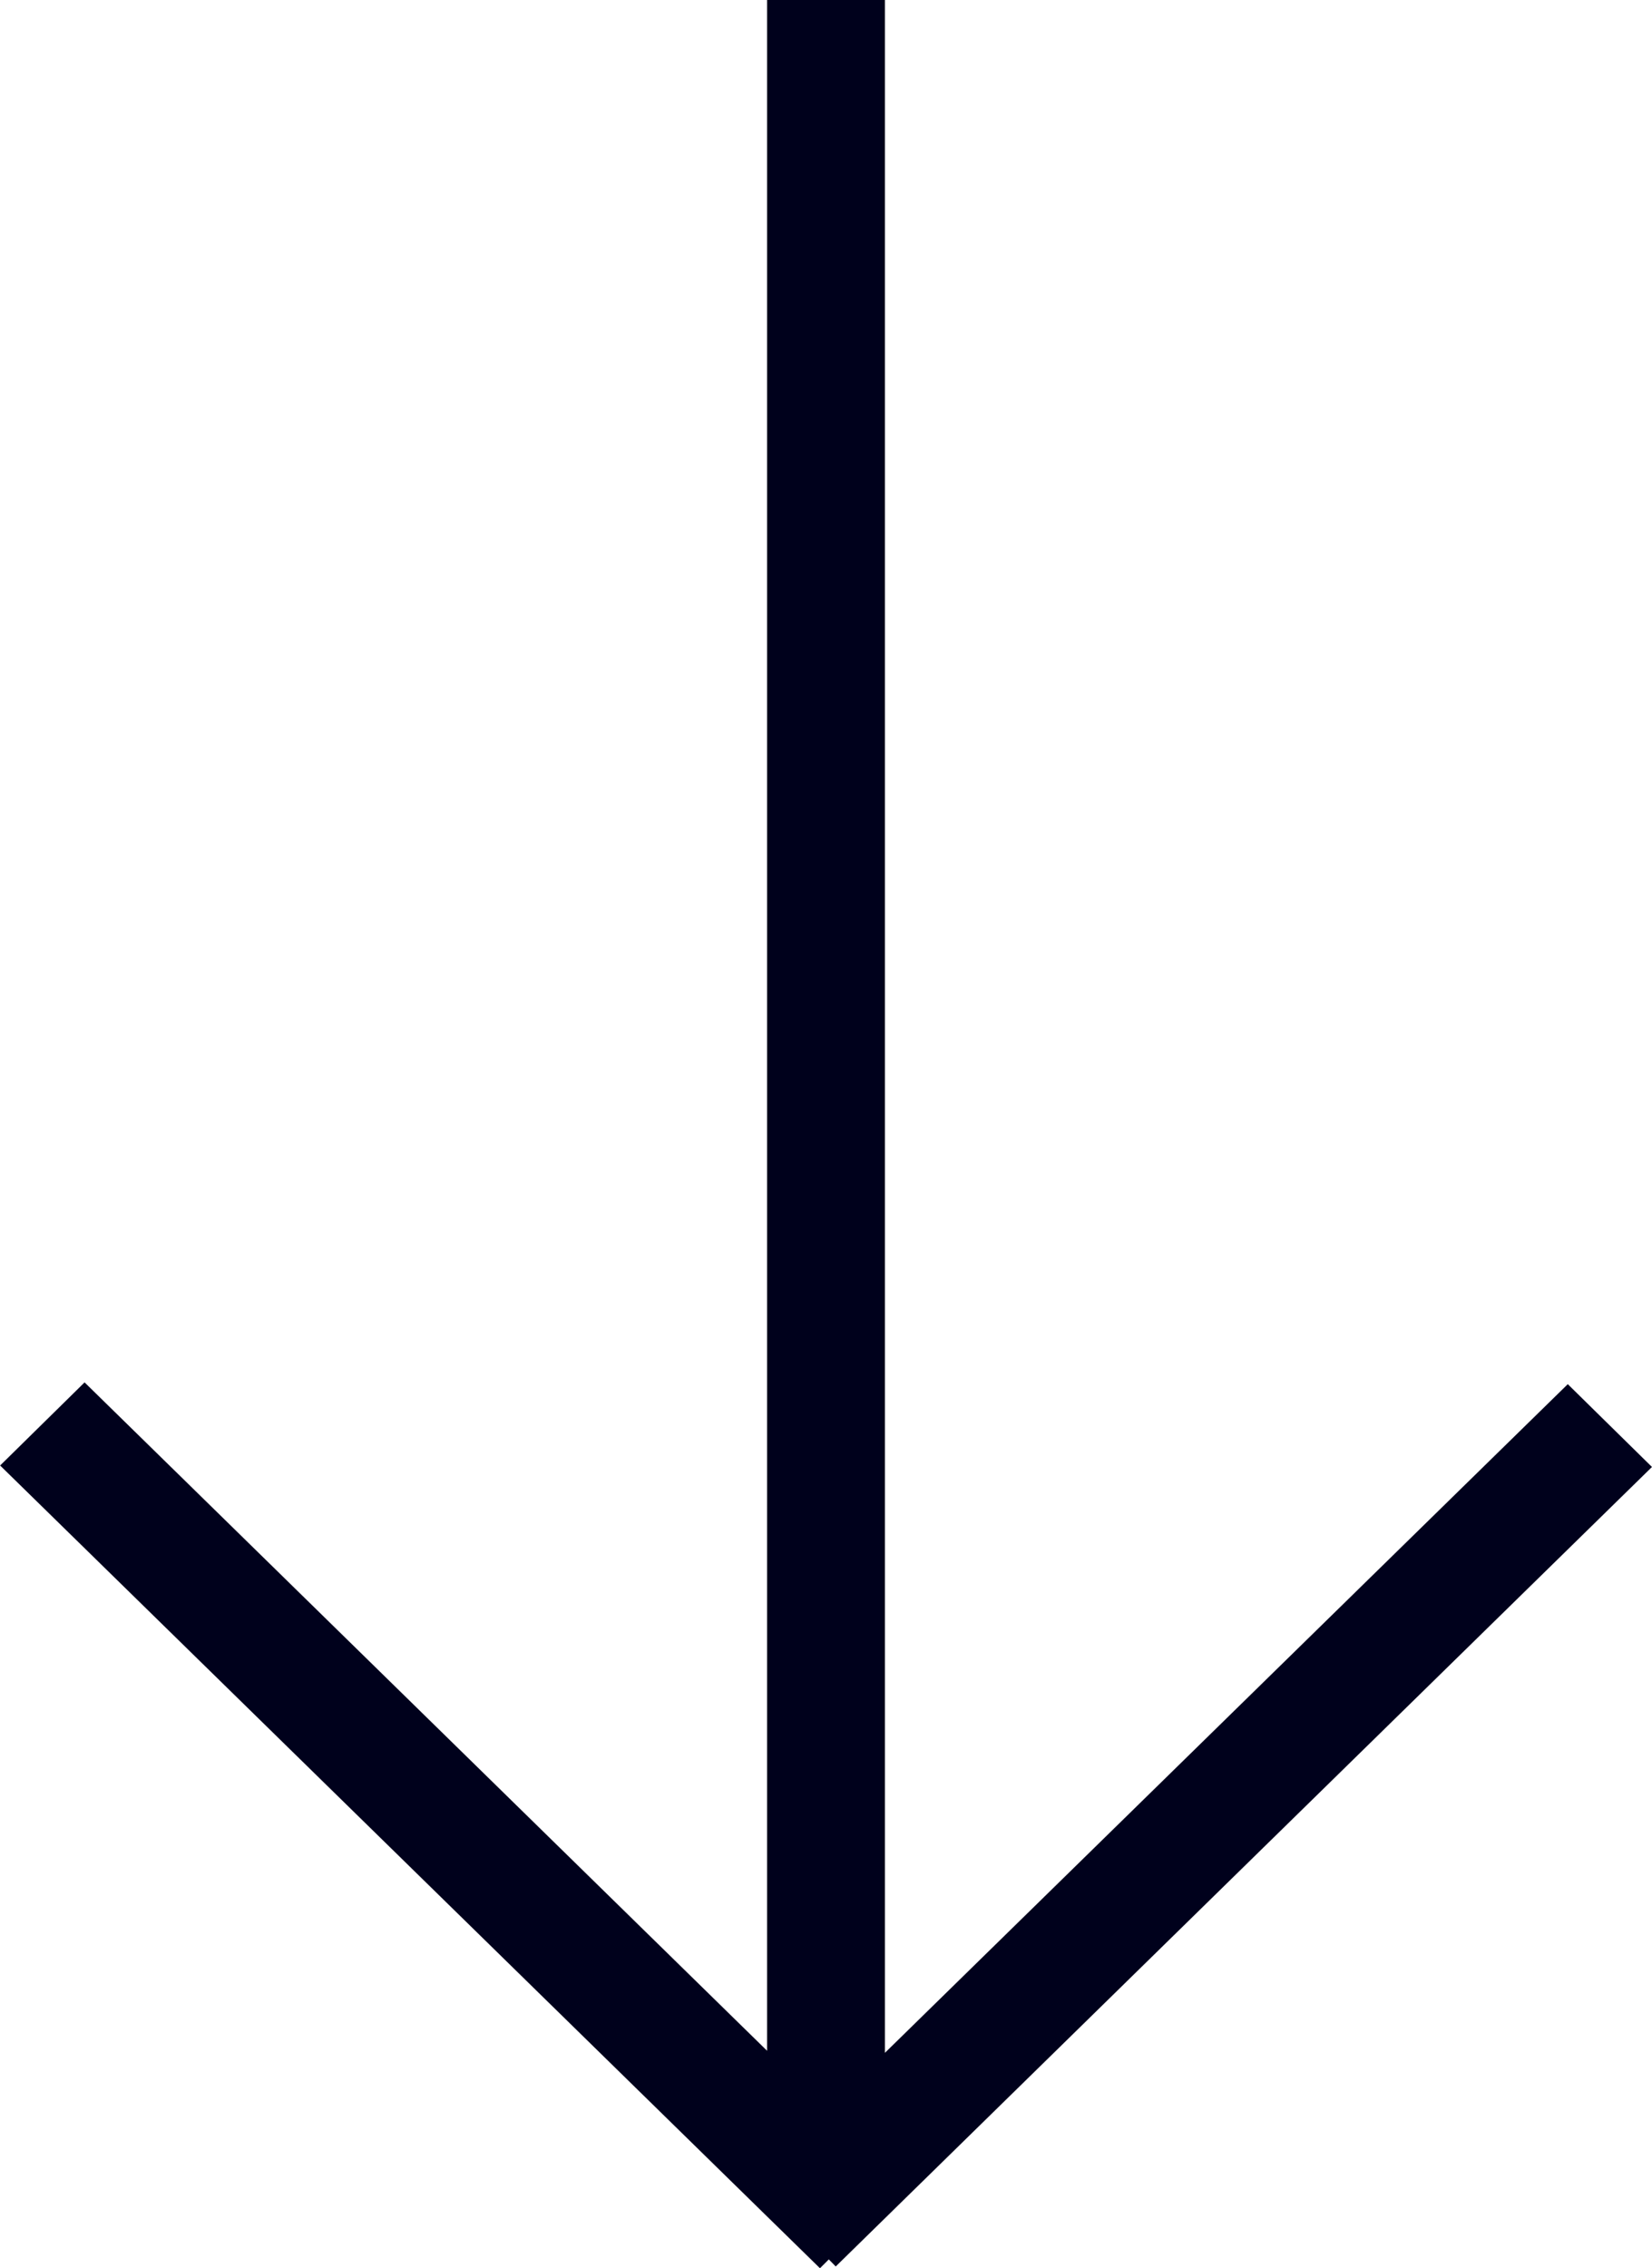 <svg xmlns="http://www.w3.org/2000/svg" width="56.062" height="76.97" viewBox="0 0 56.062 76.97">
<defs><style>.fill-tab-arrow { fill: #00011c; fill-rule: evenodd; }</style></defs>
<path class="fill-tab-arrow" d="M888.03,2019.78l-27.7,27.13-0.235-.24-0.3.3-27.822-27.24,2.866-2.82L858,2039.59V1970h4v69.66l23.173-22.69Z" transform="translate(-831.969 -1970)"/>
</svg>
